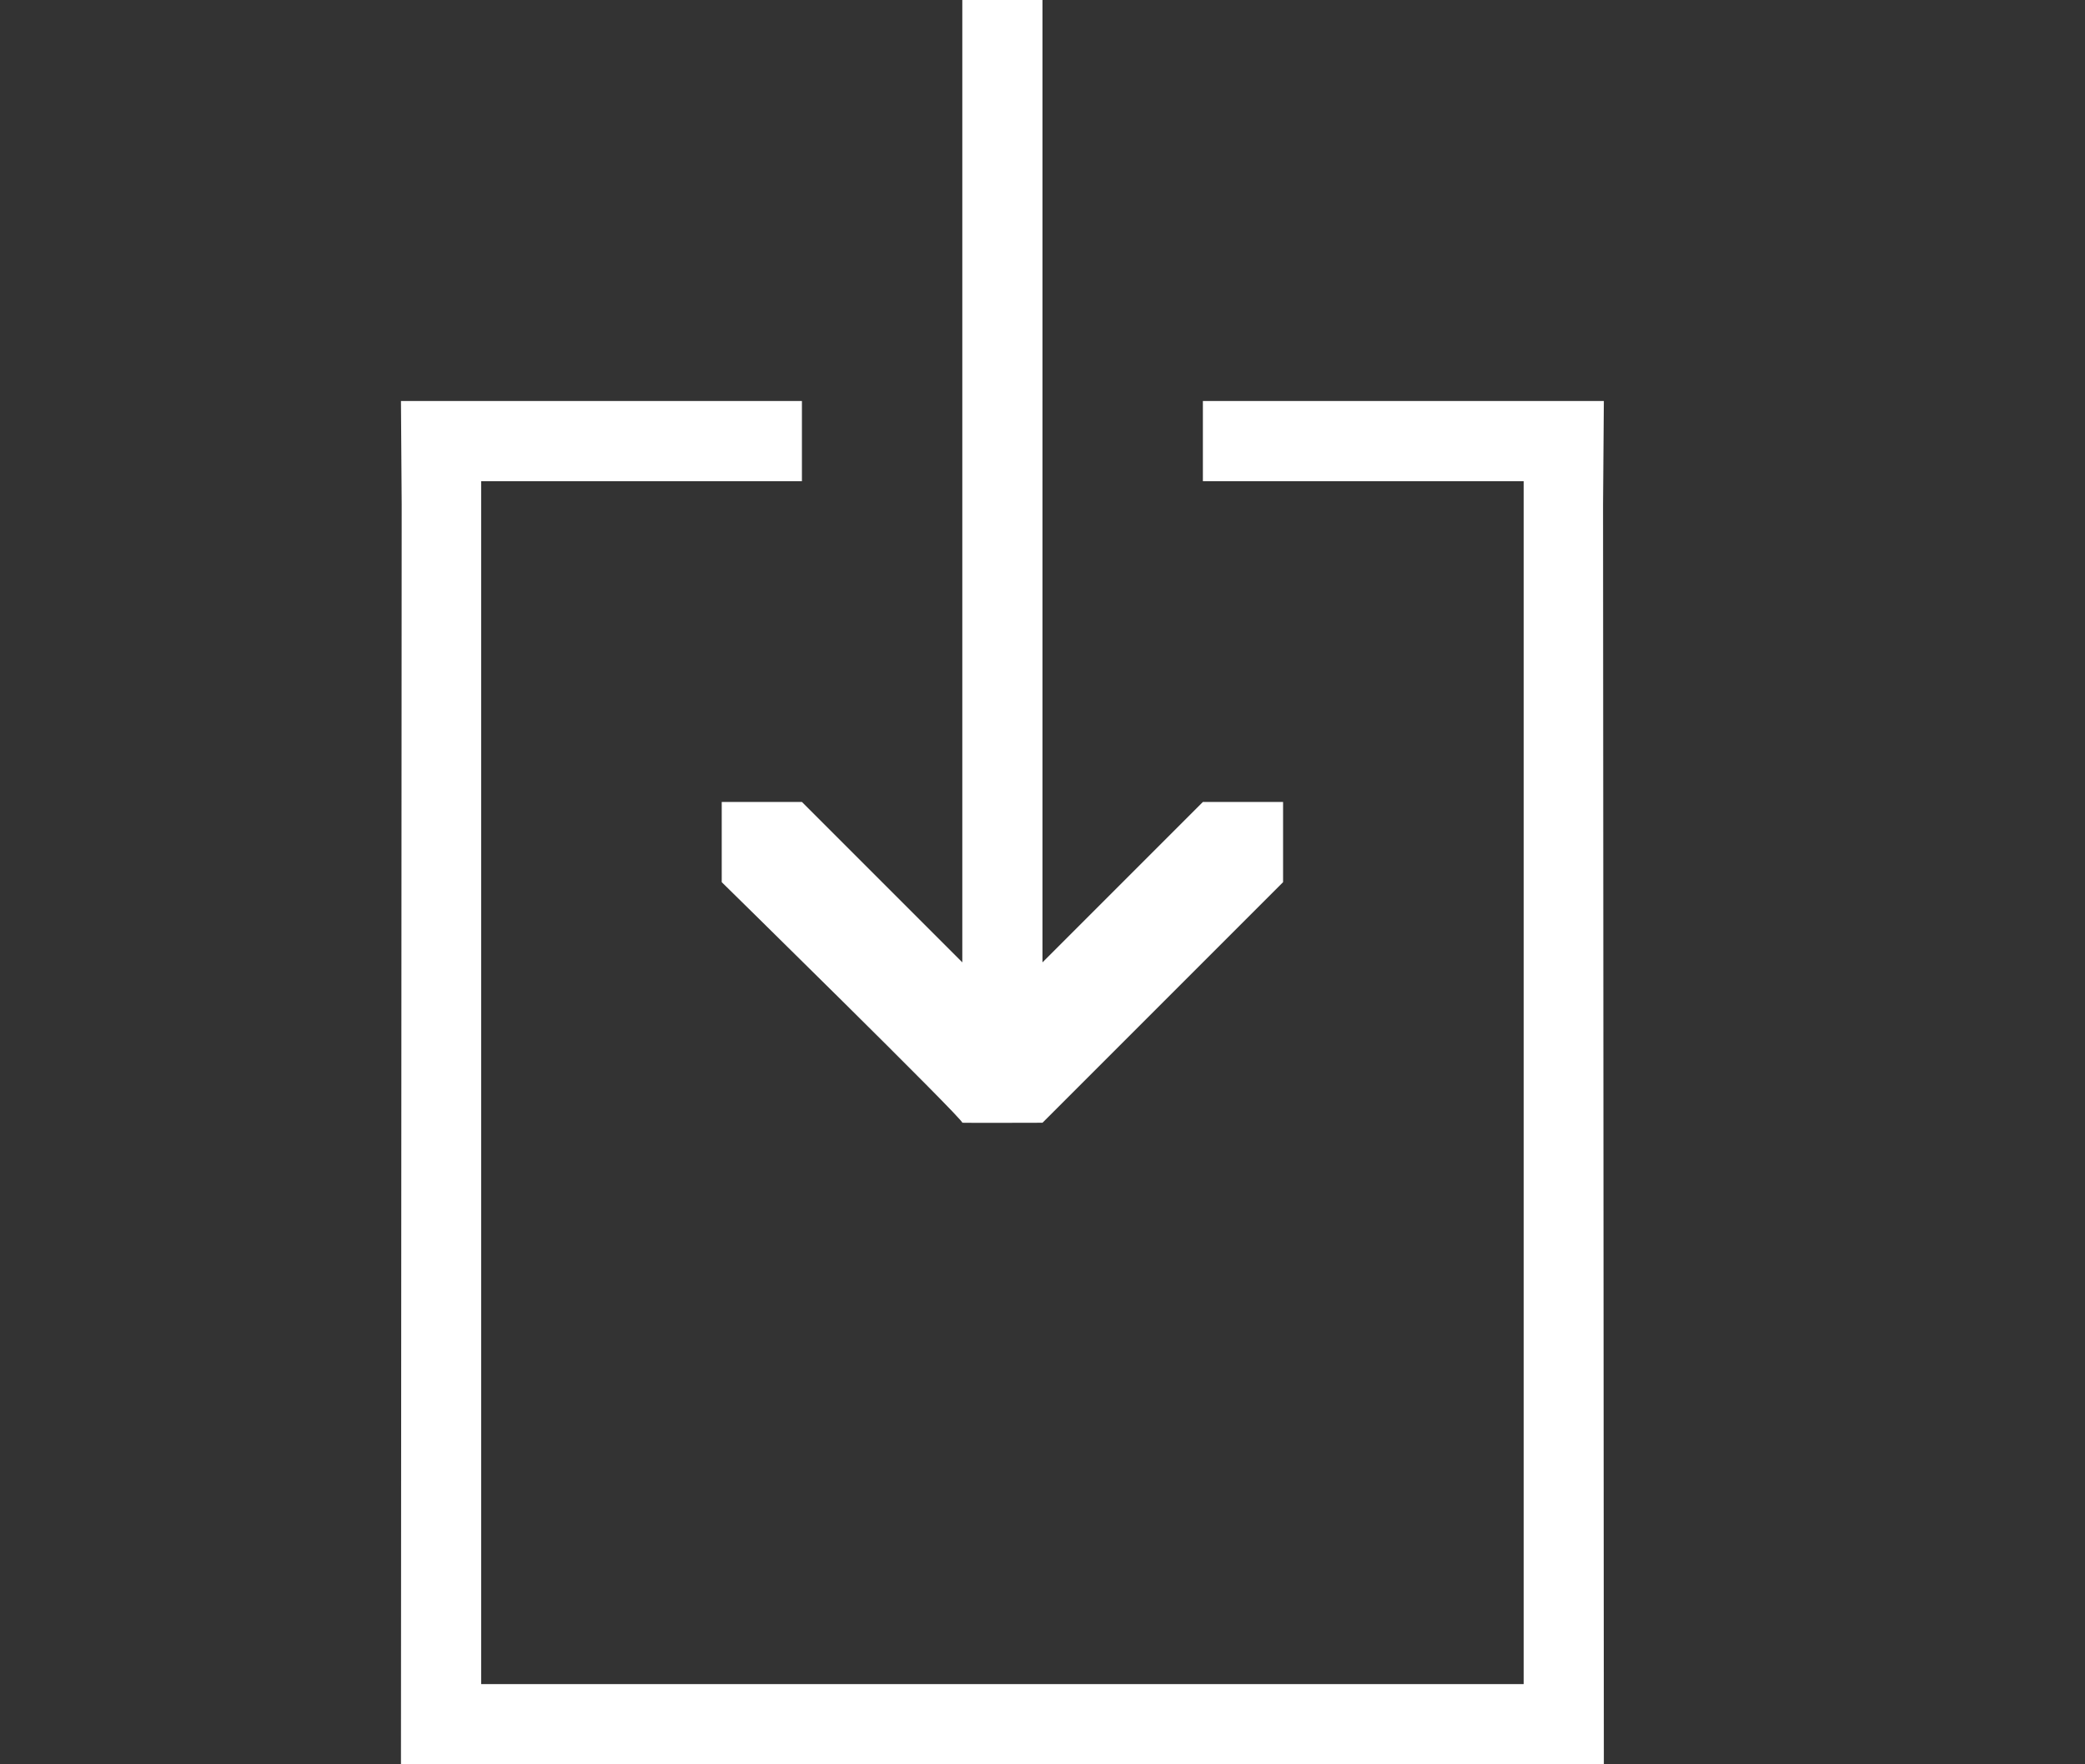 <?xml version="1.0" encoding="utf-8"?>
<!-- Generator: Adobe Illustrator 16.0.0, SVG Export Plug-In . SVG Version: 6.00 Build 0)  -->
<!DOCTYPE svg PUBLIC "-//W3C//DTD SVG 1.1//EN" "http://www.w3.org/Graphics/SVG/1.1/DTD/svg11.dtd">
<svg version="1.1" id="Layer_1" xmlns="http://www.w3.org/2000/svg" xmlns:xlink="http://www.w3.org/1999/xlink" x="0px" y="0px"
	 width="26px" height="22px" viewBox="0 0 26 22" enable-background="new 0 0 26 22" xml:space="preserve">
<rect x="0" y="0" width="26" height="22" fill="#333333" stroke="none"/>
<g>
	<g>
		<path fill-rule="evenodd" clip-rule="evenodd" fill="#FFFFFF" d="M20,5h-5v1h4v15H6V6h4V5H5l0.009,1.291L5,22h15L19.99,6.291L20,5
			z M9,10v1c0,0,3.027,2.969,3,3c0.019,0.003,1,0,1,0l3-3v-1l-1,0l-2,2V0h-1v12l-2-2H9z"/>
	</g>
</g>
</svg>
